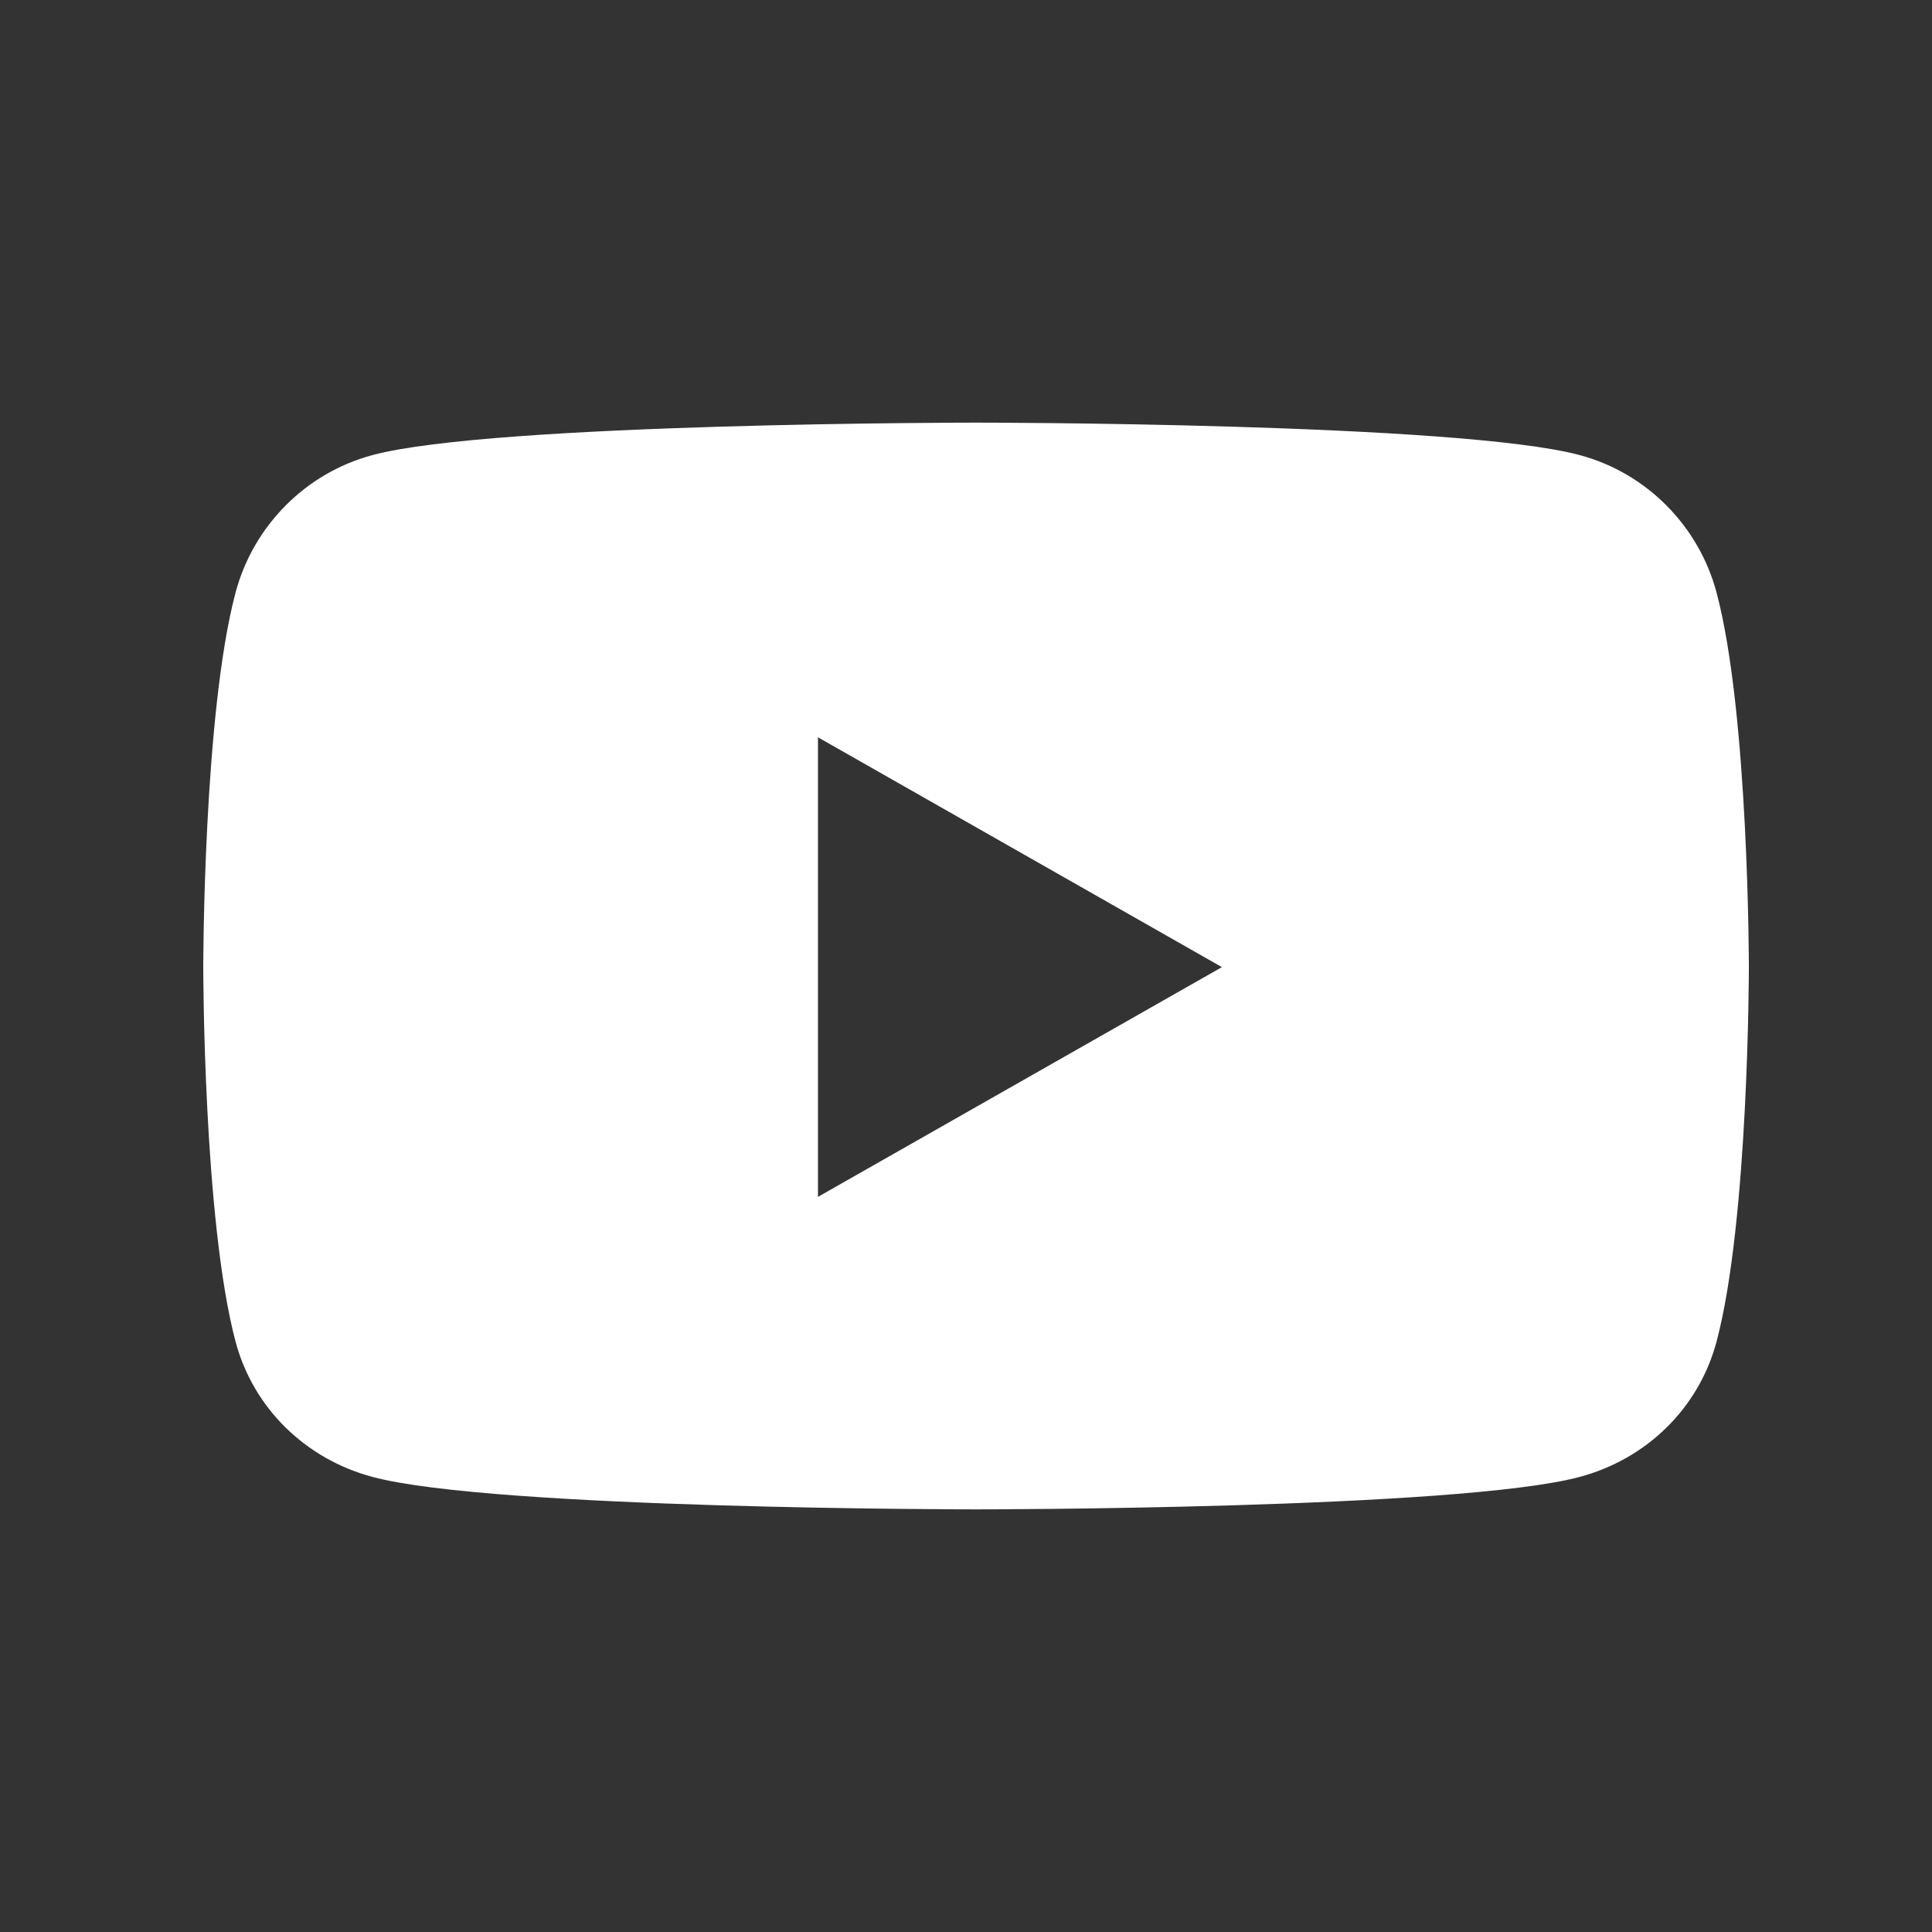 <?xml version="1.0" encoding="UTF-8"?> <svg xmlns="http://www.w3.org/2000/svg" width="24" height="24" viewBox="0 0 24 24" fill="none"><rect x="0" y="0" width="24" height="24" fill="#333333" stroke="none"/><path d="M21.324 7.362C21.103 6.531 20.452 5.876 19.626 5.654C18.129 5.25 12.125 5.25 12.125 5.25C12.125 5.25 6.121 5.25 4.624 5.654C3.798 5.876 3.147 6.531 2.926 7.362C2.525 8.869 2.525 12.014 2.525 12.014C2.525 12.014 2.525 15.158 2.926 16.665C3.147 17.496 3.798 18.124 4.624 18.346C6.121 18.75 12.125 18.75 12.125 18.75C12.125 18.75 18.129 18.75 19.626 18.346C20.452 18.124 21.103 17.496 21.324 16.665C21.725 15.158 21.725 12.014 21.725 12.014C21.725 12.014 21.725 8.869 21.324 7.362ZM10.161 14.868V9.159L15.179 12.014L10.161 14.868Z" fill="white"></path></svg> 